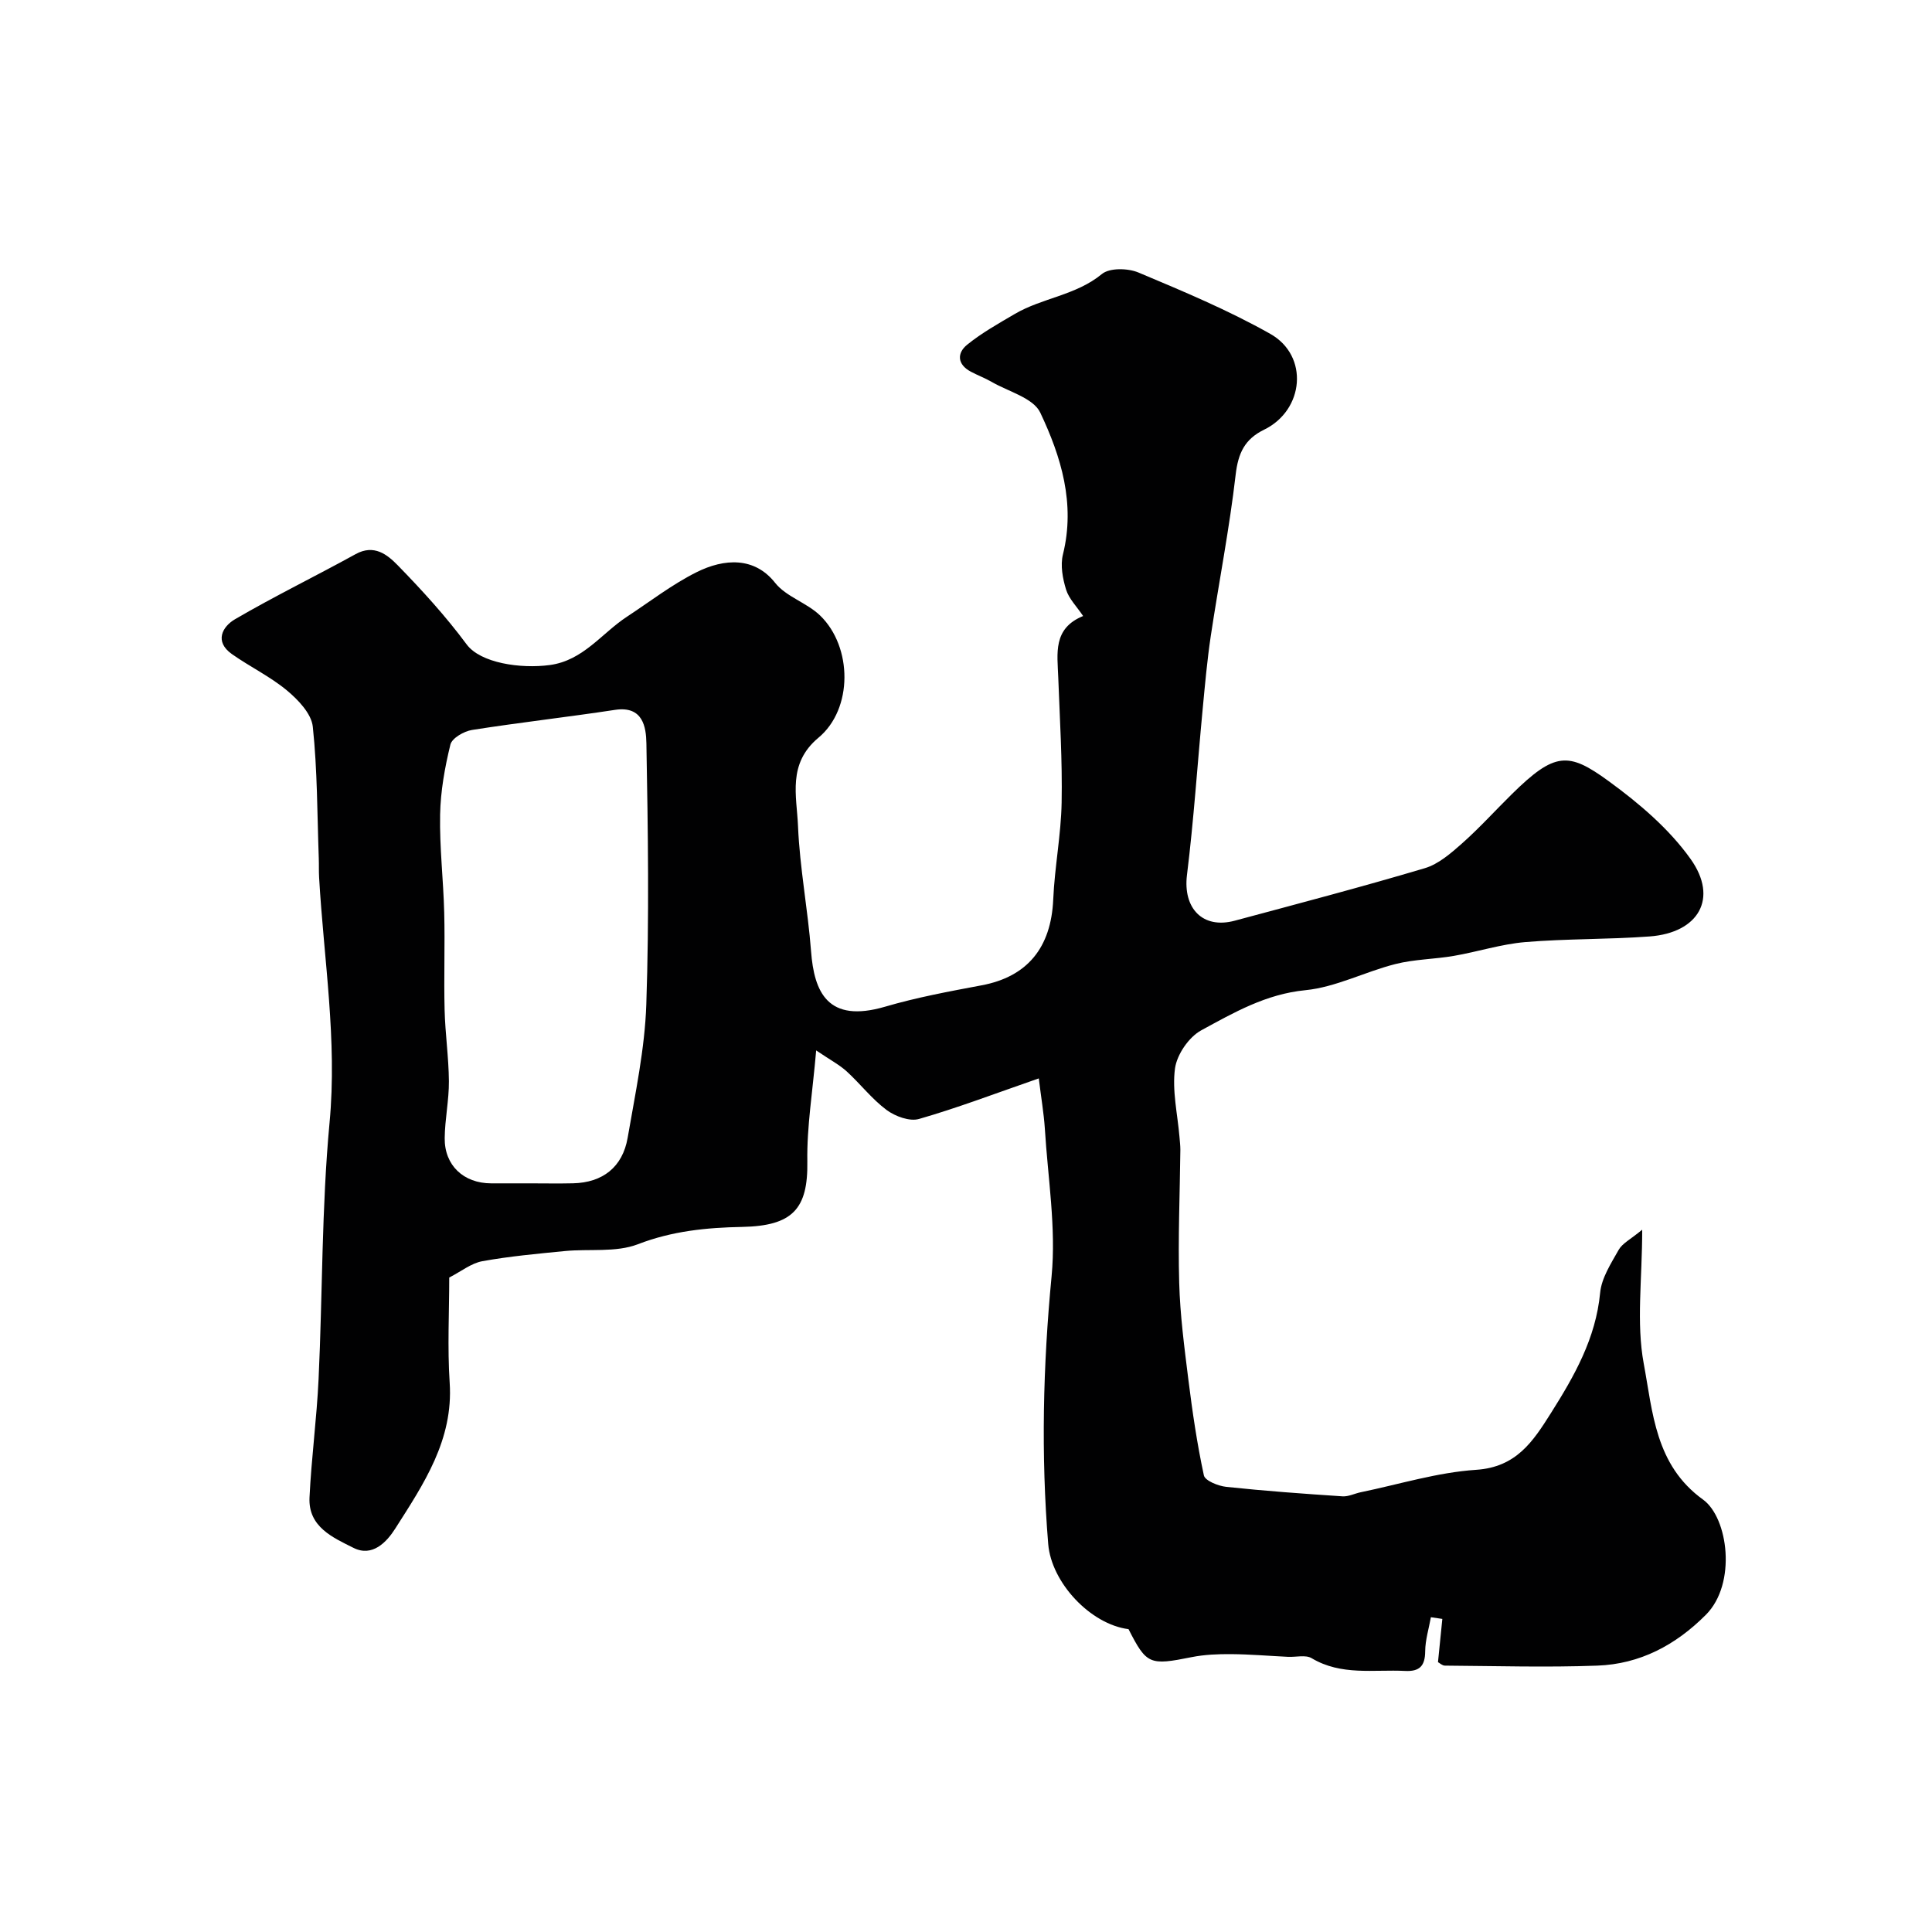 <svg enable-background="new 0 0 400 400" viewBox="0 0 400 400" xmlns="http://www.w3.org/2000/svg"><path d="m215.07 223.27c-9.11 3.16-16.86 6.12-24.8 8.4-1.94.56-4.93-.54-6.71-1.86-3.04-2.26-5.42-5.39-8.24-7.97-1.51-1.38-3.38-2.36-6.34-4.36-.75 8.71-1.95 15.85-1.83 22.98.16 9.87-3.07 13.35-13.5 13.56-7.34.14-14.47.84-21.57 3.58-4.56 1.76-10.09.92-15.17 1.42-5.7.56-11.43 1.08-17.06 2.1-2.29.42-4.35 2.1-6.84 3.38 0 7.14-.39 14.48.09 21.76.79 11.87-5.4 21-11.27 30.22-1.78 2.8-4.74 5.95-8.64 3.99-4.28-2.14-9.4-4.35-9.11-10.43.39-8.19 1.5-16.36 1.88-24.55.83-17.68.62-35.45 2.27-53.05 1.61-17.12-1.19-33.84-2.16-50.73-.08-1.33-.02-2.67-.07-4-.33-9.1-.28-18.24-1.24-27.27-.29-2.69-3.02-5.55-5.34-7.48-3.48-2.9-7.68-4.91-11.41-7.54-3.67-2.59-1.98-5.68.64-7.21 8.17-4.77 16.7-8.92 24.99-13.49 3.82-2.11 6.56.12 8.71 2.32 5.05 5.18 9.96 10.57 14.26 16.37 2.86 3.87 11.16 5.09 17.21 4.28 6.93-.93 10.72-6.55 15.96-9.99 4.76-3.13 9.33-6.67 14.39-9.21 5.83-2.92 12.06-3.2 16.3 2.17 2.29 2.9 6.6 4.13 9.34 6.79 6.69 6.48 6.82 19.32-.35 25.28-6.47 5.39-4.5 12.05-4.24 18.31.36 8.66 2.04 17.25 2.7 25.9.64 8.46 3.43 14.96 15.31 11.49 6.54-1.92 13.29-3.17 20-4.43 9.46-1.77 14.39-7.78 14.83-17.78.29-6.71 1.62-13.38 1.74-20.09.16-8.62-.38-17.25-.7-25.88-.18-4.95-1.16-10.14 5.15-12.71-1.33-1.98-2.94-3.57-3.53-5.47-.71-2.3-1.21-5.02-.65-7.28 2.61-10.52-.38-20.25-4.7-29.37-1.44-3.03-6.58-4.34-10.07-6.36-1.38-.8-2.91-1.36-4.32-2.12-2.81-1.5-2.88-3.85-.73-5.58 3.02-2.44 6.46-4.37 9.82-6.34 5.71-3.36 12.68-3.85 18.07-8.29 1.59-1.31 5.39-1.22 7.56-.31 9.26 3.89 18.59 7.79 27.31 12.71 8.02 4.53 7.03 15.77-1.29 19.83-4.02 1.96-5.37 4.85-5.89 9.31-1.29 11.18-3.47 22.25-5.15 33.39-.75 5.02-1.2 10.09-1.68 15.15-1.09 11.45-1.84 22.94-3.25 34.35-.85 6.87 3.24 11.25 9.89 9.46 13.14-3.53 26.31-6.99 39.35-10.87 2.83-.84 5.39-3.08 7.69-5.11 3.61-3.2 6.86-6.8 10.3-10.19 8.94-8.81 11.74-8.8 20.04-2.75 6.3 4.58 12.55 9.89 17.01 16.16 5.8 8.15 1.63 15.26-8.48 16.02-8.57.64-17.21.45-25.77 1.17-4.98.42-9.85 2.01-14.8 2.86-4.01.69-8.17.69-12.09 1.69-6.28 1.59-12.32 4.79-18.64 5.41-8.17.8-14.82 4.65-21.55 8.31-2.57 1.4-5.03 5.01-5.43 7.89-.62 4.6.53 9.44.93 14.18.07.89.18 1.77.18 2.66-.1 9.17-.5 18.34-.24 27.5.18 6.71 1.07 13.42 1.9 20.09.83 6.64 1.8 13.29 3.21 19.82.24 1.11 2.97 2.2 4.65 2.38 8 .85 16.03 1.43 24.06 1.96 1.23.08 2.51-.59 3.78-.85 7.95-1.64 15.85-4.11 23.88-4.64 8.31-.55 11.77-5.86 15.46-11.71 4.87-7.71 9.31-15.49 10.21-24.93.29-3.08 2.26-6.1 3.85-8.92.76-1.34 2.44-2.15 4.86-4.15 0 10.3-1.25 19.28.32 27.73 1.87 10.01 2.35 20.99 12.27 28.14 5.21 3.75 7.02 17.41.6 23.85-6.29 6.31-13.68 10.21-22.49 10.53-10.5.39-21.03.07-31.54 0-.56 0-1.12-.55-1.44-.72.32-3.16.61-6.05.9-8.95-.79-.12-1.58-.23-2.37-.35-.42 2.35-1.16 4.7-1.18 7.05-.02 3.03-1.15 4.22-4.16 4.07-6.52-.33-13.21 1.03-19.35-2.64-1.24-.74-3.24-.2-4.89-.28-3.93-.19-7.86-.53-11.79-.56-2.72-.02-5.49.09-8.15.62-8.72 1.75-9.34 1.55-13.08-5.79-7.83-.99-15.97-9.58-16.63-17.64-1.51-18.49-1.08-36.9.7-55.42.96-10.07-.78-20.41-1.4-30.63-.21-3.13-.76-6.31-1.25-10.34zm-105.42 21.73c3 0 6 .06 8.99-.01 6.11-.14 10.26-3.33 11.31-9.43 1.57-9.16 3.55-18.37 3.86-27.6.61-18 .35-36.04.02-54.06-.06-3.34-.7-7.81-6.49-6.93-9.86 1.5-19.77 2.61-29.61 4.16-1.67.26-4.16 1.7-4.48 3.03-1.16 4.74-2.04 9.65-2.13 14.51-.13 6.75.68 13.52.85 20.29.17 6.69-.09 13.39.08 20.09.12 4.94.85 9.86.89 14.79.03 3.93-.83 7.86-.87 11.79-.06 5.65 3.91 9.35 9.6 9.37 2.65.01 5.32 0 7.98 0z" fill="#010102"/></svg>